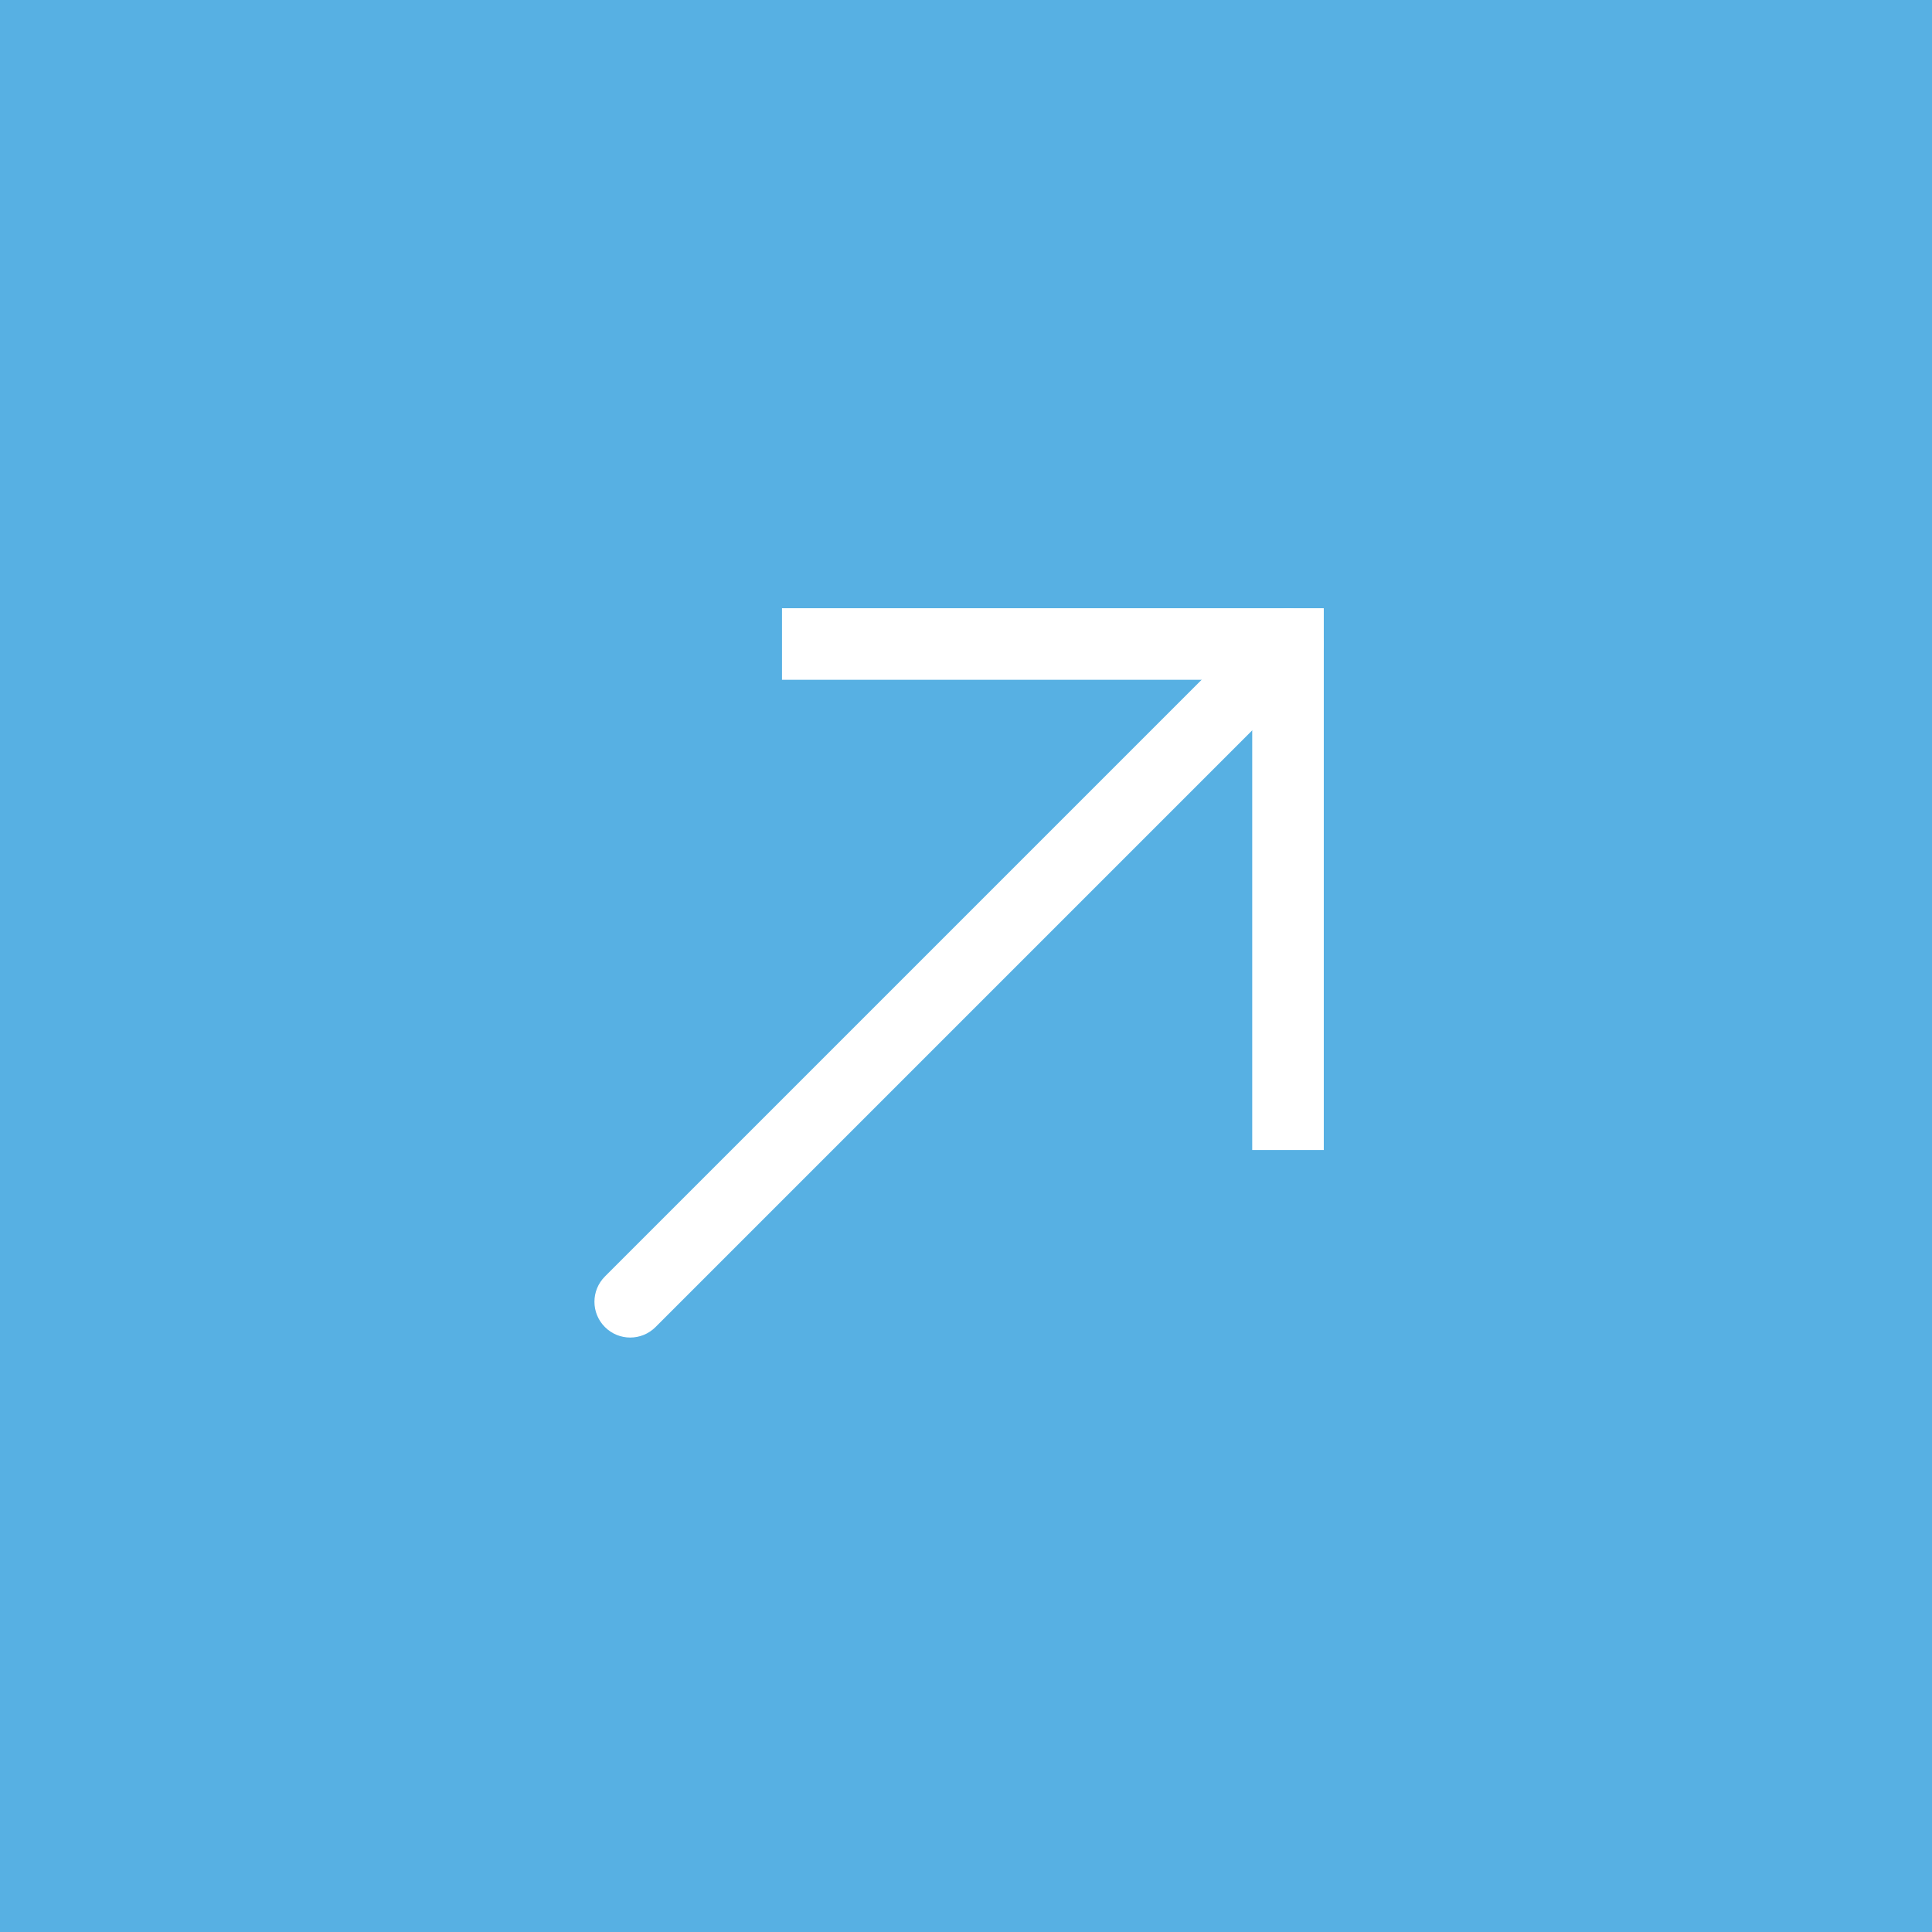 <?xml version="1.0" encoding="iso-8859-1"?>
<!-- Generator: Adobe Illustrator 18.0.0, SVG Export Plug-In . SVG Version: 6.00 Build 0)  -->
<!DOCTYPE svg PUBLIC "-//W3C//DTD SVG 1.1//EN" "http://www.w3.org/Graphics/SVG/1.1/DTD/svg11.dtd">
<svg version="1.1" id="Capa_1" xmlns="http://www.w3.org/2000/svg" xmlns:xlink="http://www.w3.org/1999/xlink" x="0px" y="0px"
	 viewBox="0 0 54 54" style="enable-background:new 0 0 54 54;" xml:space="preserve">
<rect x="0" y="0" width="54" height="54" fill="#333333" stroke="none"/>
<g>
	<g>
		<rect x="1" y="1" style="fill:#57B0E3;" width="52" height="52"/>
		<path style="fill:#57B0E3;" d="M54,54H0V0h54V54z M2,52h50V2H2V52z"/>
	</g>
	<path style="fill:#FFFFFF;" d="M17.615,37.385c-0.256,0-0.512-0.098-0.707-0.293c-0.391-0.391-0.391-1.023,0-1.414l18.385-18.385
		c0.391-0.391,1.023-0.391,1.414,0s0.391,1.023,0,1.414L18.322,37.092C18.127,37.287,17.871,37.385,17.615,37.385z"/>
	<polygon style="fill:#FFFFFF;" points="37,32.143 35,32.143 35,19 21.857,19 21.857,17 37,17 	"/>
</g>
<g>
</g>
<g>
</g>
<g>
</g>
<g>
</g>
<g>
</g>
<g>
</g>
<g>
</g>
<g>
</g>
<g>
</g>
<g>
</g>
<g>
</g>
<g>
</g>
<g>
</g>
<g>
</g>
<g>
</g>
</svg>
